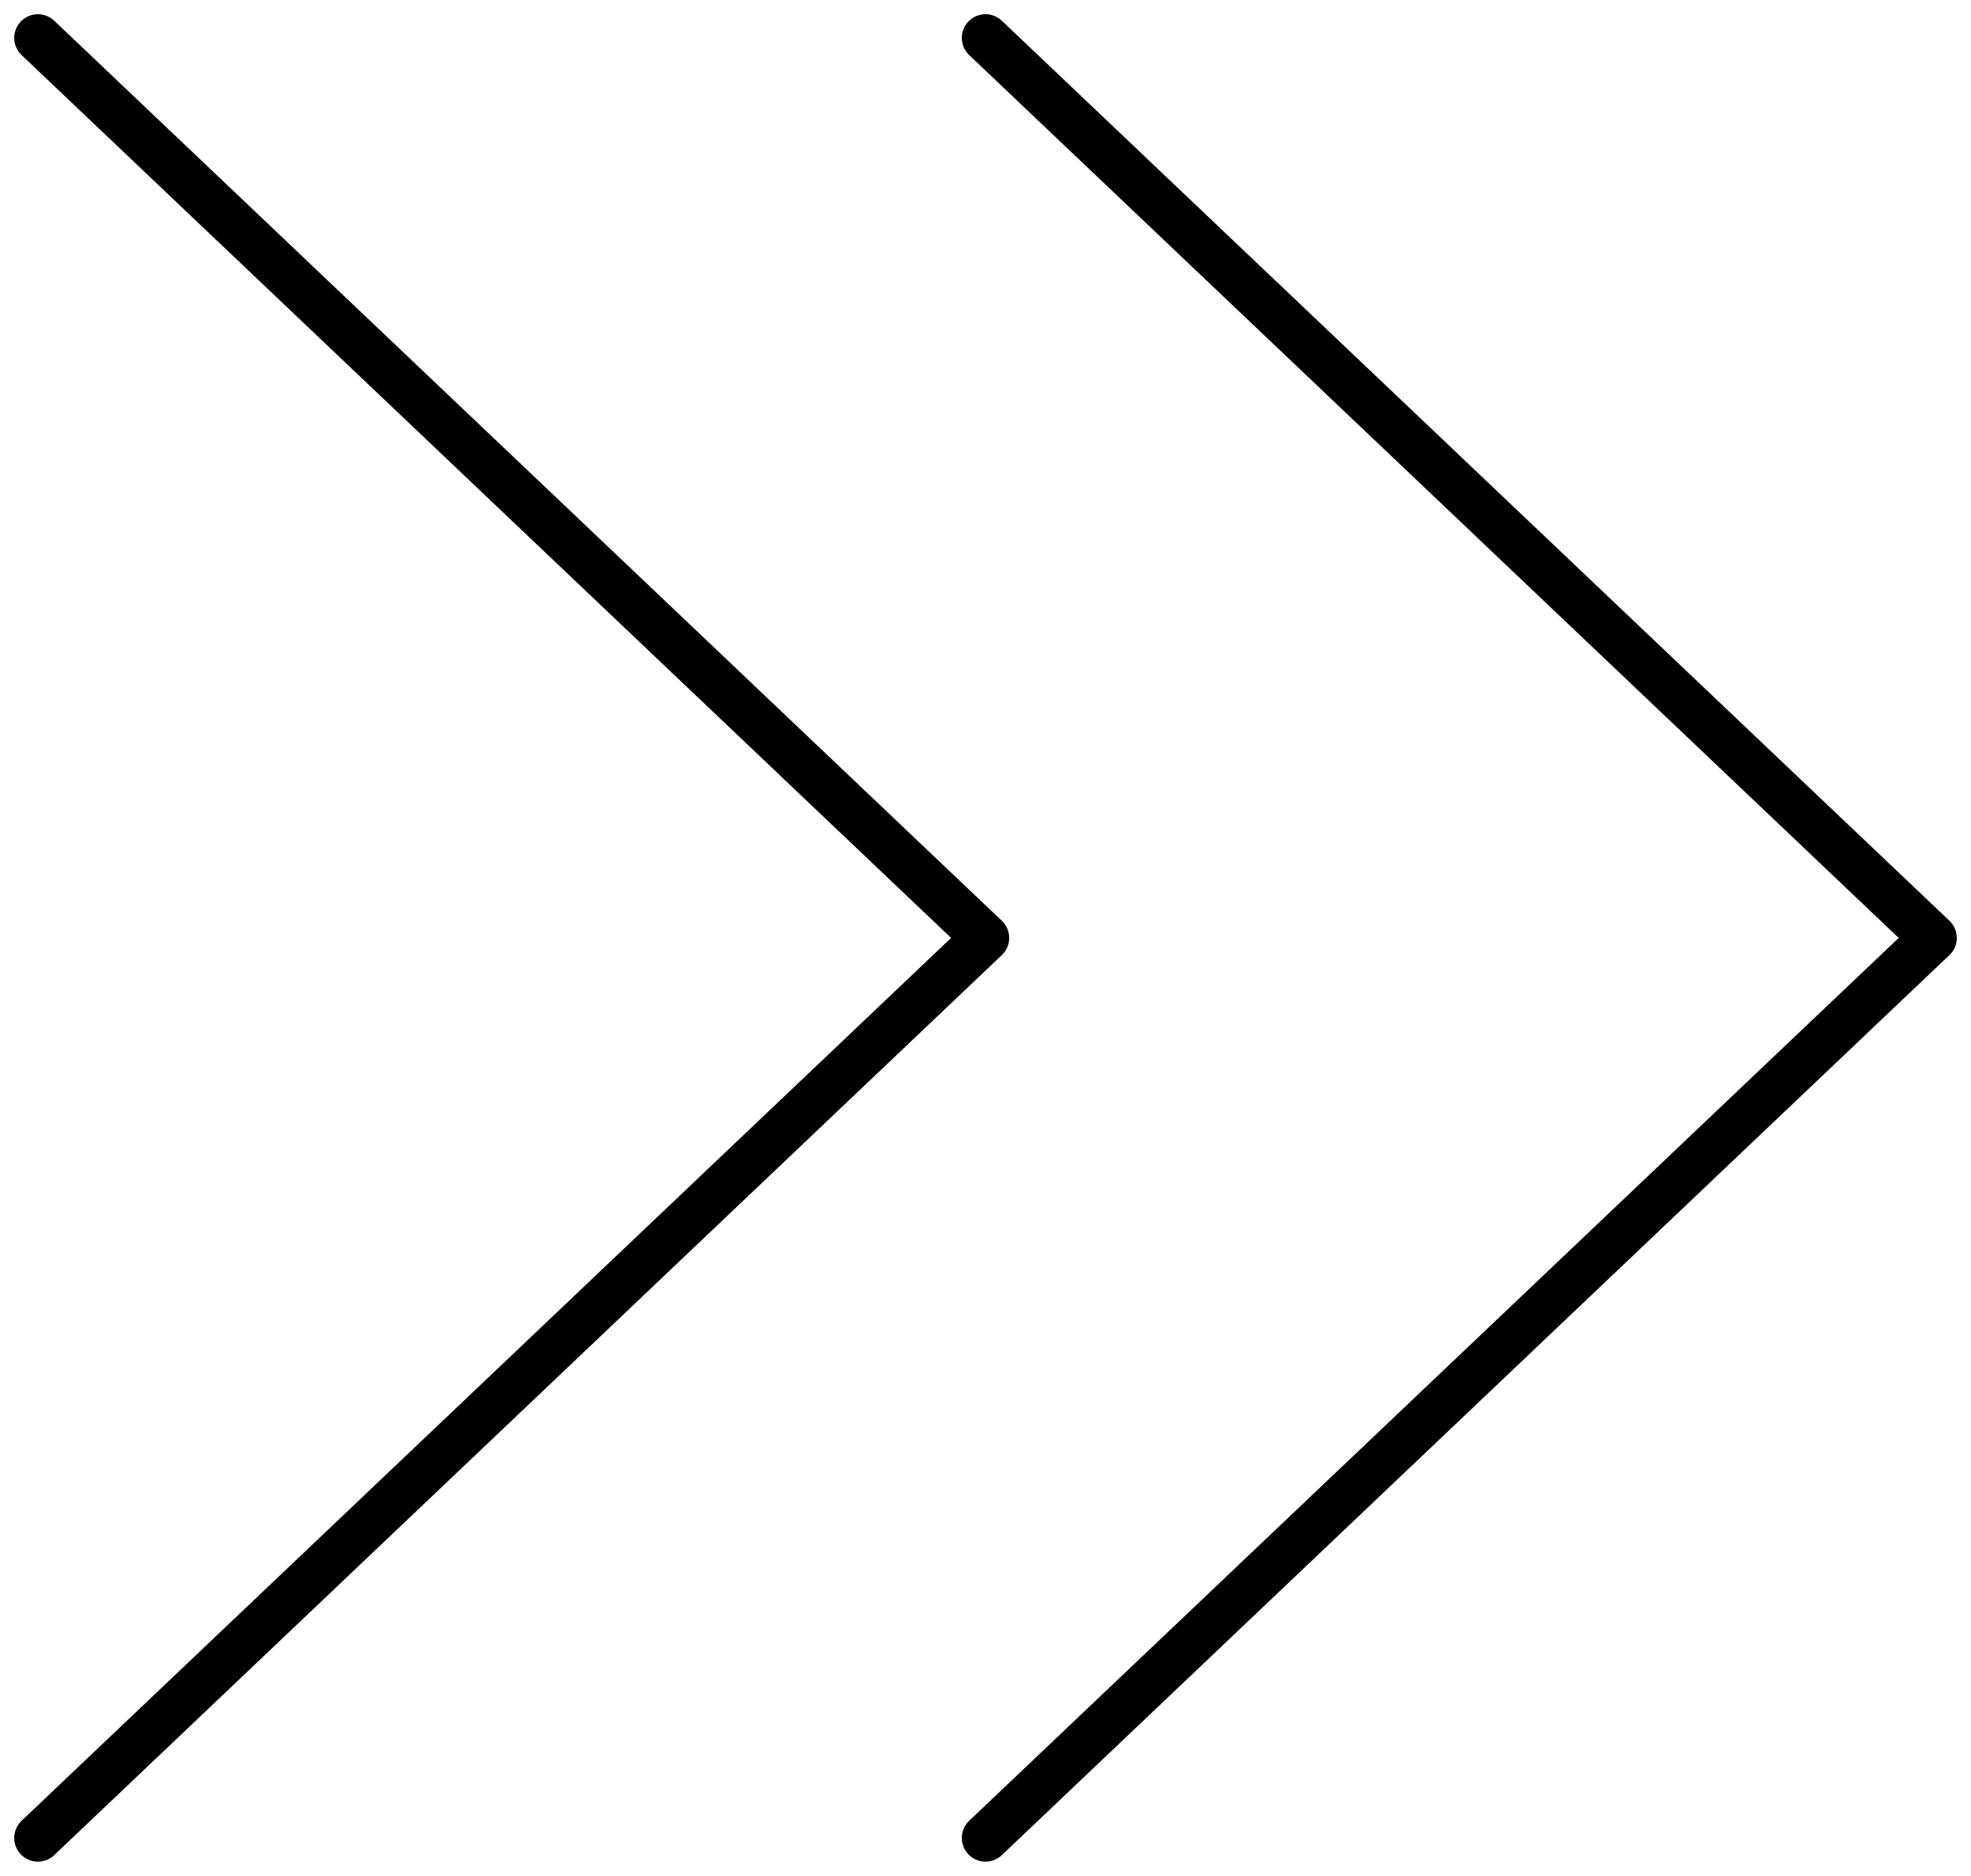 <?xml version="1.0" encoding="UTF-8"?>
<svg width="104px" height="99px" viewBox="0 0 104 99" version="1.1" xmlns="http://www.w3.org/2000/svg" xmlns:xlink="http://www.w3.org/1999/xlink">
    <!-- Generator: Sketch 51.3 (57544) - http://www.bohemiancoding.com/sketch -->
    <title>Group 12</title>
    <desc>Created with Sketch.</desc>
    <defs></defs>
    <g id="Home" stroke="none" stroke-width="1" fill="none" fill-rule="evenodd" stroke-linecap="round" stroke-linejoin="round">
        <g id="index" transform="translate(-1218, -1563)" stroke="#000000" stroke-width="2.5">
            <g id="Group-13" transform="translate(0, 1013)">
                <g id="section-blurb">
                    <g id="Group-12" transform="translate(1220, 552)">
                        <polyline id="Stroke-1-Copy-13" points="0 95 50 47.5 0 0"></polyline>
                        <polyline id="Stroke-1-Copy-14" points="50 95 100 47.5 50 0"></polyline>
                    </g>
                </g>
            </g>
        </g>
    </g>
</svg>